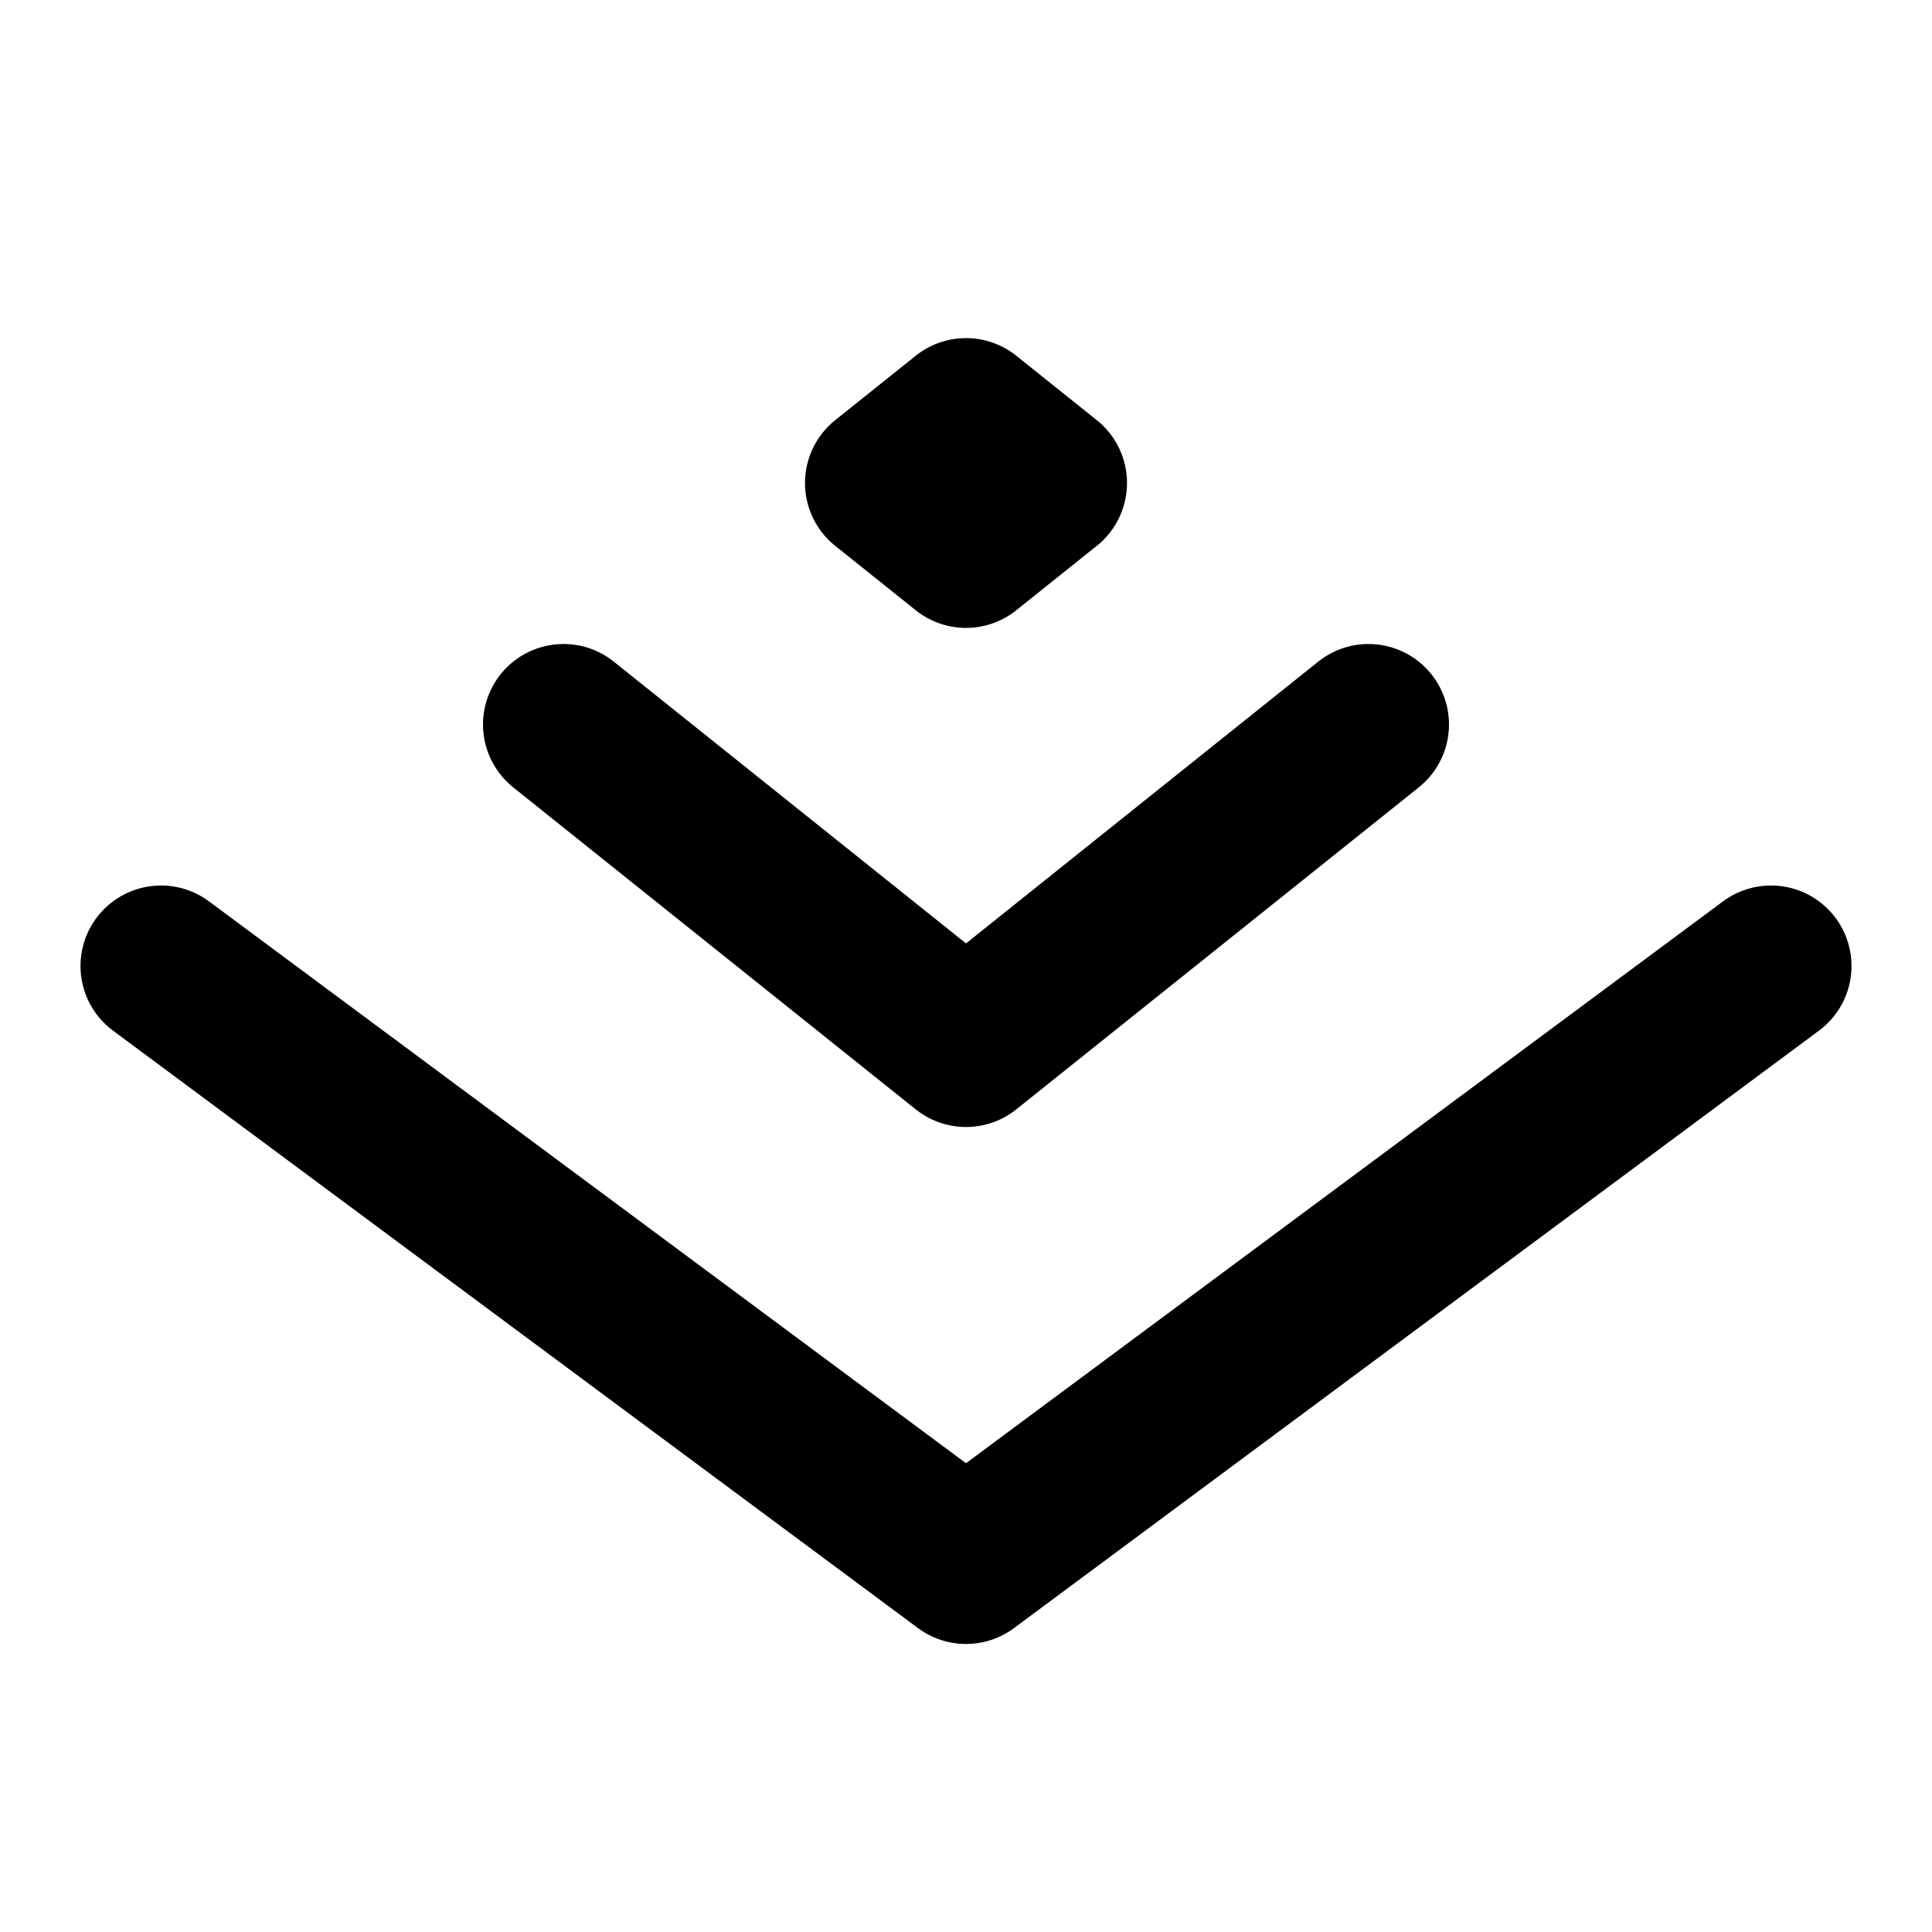 <?xml version="1.0" encoding="utf-8"?>
<!-- Generator: www.svgicons.com -->
<svg xmlns="http://www.w3.org/2000/svg" width="800" height="800" viewBox="0 0 24 24">
<g fill="none" stroke="currentColor" stroke-linecap="round" stroke-linejoin="round" stroke-width="2"><path d="m2 12l10 7.422L22 12"/><path d="m7 9l5 4l5-4m-6-3l1 .8l1-.8l-1-.8z"/></g>
</svg>